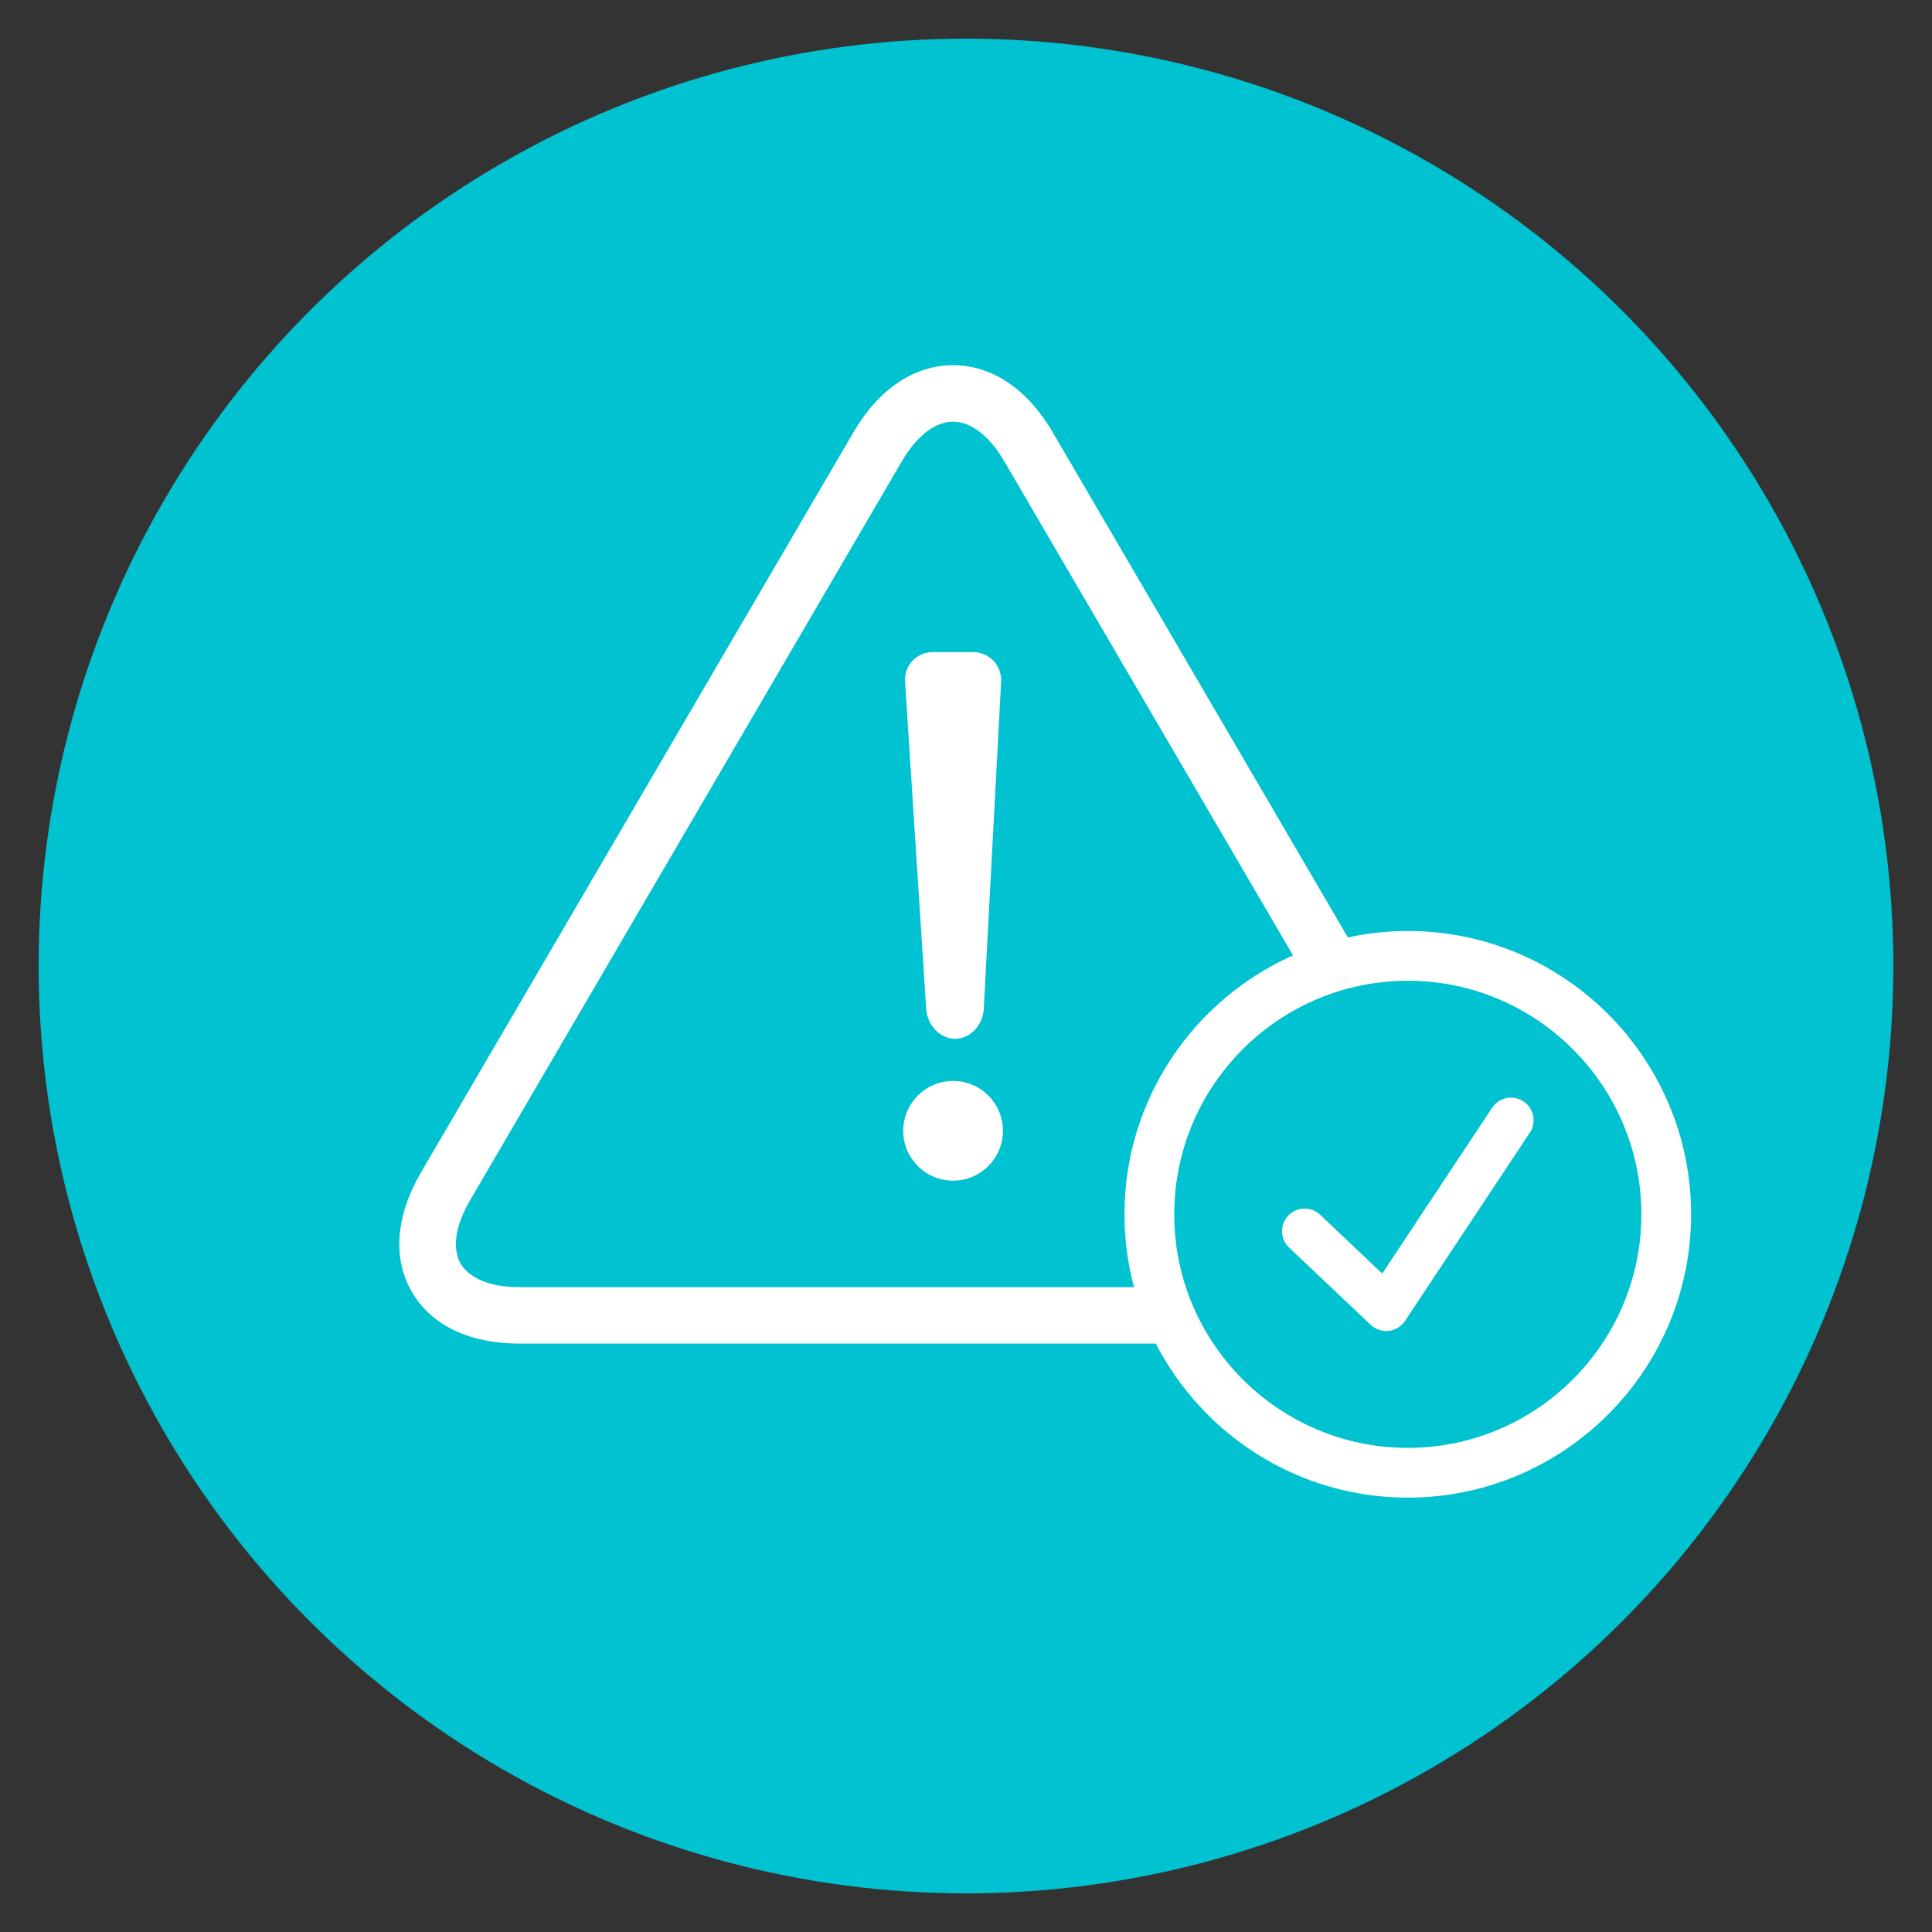 <svg xmlns="http://www.w3.org/2000/svg" id="Layer_1" data-name="Layer 1" viewBox="0 0 200 200"><rect x="0" y="0" width="200" height="200" fill="#333333" stroke="none"/><defs><style>      .cls-1 {        fill: #00c2d1;      }      .cls-2 {        fill: #fff;      }    </style></defs><circle class="cls-1" cx="100" cy="100" r="96"></circle><g><circle class="cls-2" cx="98.662" cy="117.06" r="5.162"></circle><g><path class="cls-2" d="M145.734,96.376c-2.128,0-4.202.234-6.203.666l-30.549-52.283c-2.619-4.483-6.285-6.952-10.32-6.952s-7.7,2.469-10.319,6.952l-44.751,76.589c-2.624,4.491-2.972,8.879-.978,12.353,1.994,3.474,5.957,5.387,11.159,5.387h65.876c4.873,9.459,14.732,15.947,26.085,15.947,16.172,0,29.33-13.158,29.33-29.33s-13.158-29.33-29.33-29.33ZM53.773,133.247c-2.977,0-5.197-.894-6.092-2.453-.894-1.56-.546-3.927.955-6.497l44.751-76.59c1.506-2.578,3.429-4.057,5.274-4.057s3.769,1.479,5.276,4.058l29.913,51.194c-10.267,4.57-17.446,14.862-17.446,26.805,0,2.607.346,5.133.987,7.54h-63.618ZM145.734,149.884c-13.332,0-24.178-10.846-24.178-24.178s10.846-24.178,24.178-24.178,24.178,10.846,24.178,24.178-10.846,24.178-24.178,24.178Z"></path><path class="cls-2" d="M157.708,114.014c-1.077-.711-2.526-.418-3.239.657l-11.382,17.169-6.427-6.089c-.936-.886-2.416-.849-3.305.09-.887.937-.848,2.417.09,3.305l8.447,8.001c.437.413,1.013.641,1.607.641.088,0,.176-.005.265-.015.686-.079,1.302-.456,1.683-1.031l12.919-19.487c.714-1.076.419-2.527-.657-3.239Z"></path></g><path class="cls-2" d="M93.692,70.589c-.115-1.696,1.181-3.084,2.881-3.084h4.142c1.7,0,3.014,1.389,2.919,3.086l-1.795,33.861c-.095,1.698-1.427,3.086-2.961,3.086s-2.883-1.388-2.998-3.084l-2.188-33.866Z"></path></g></svg>